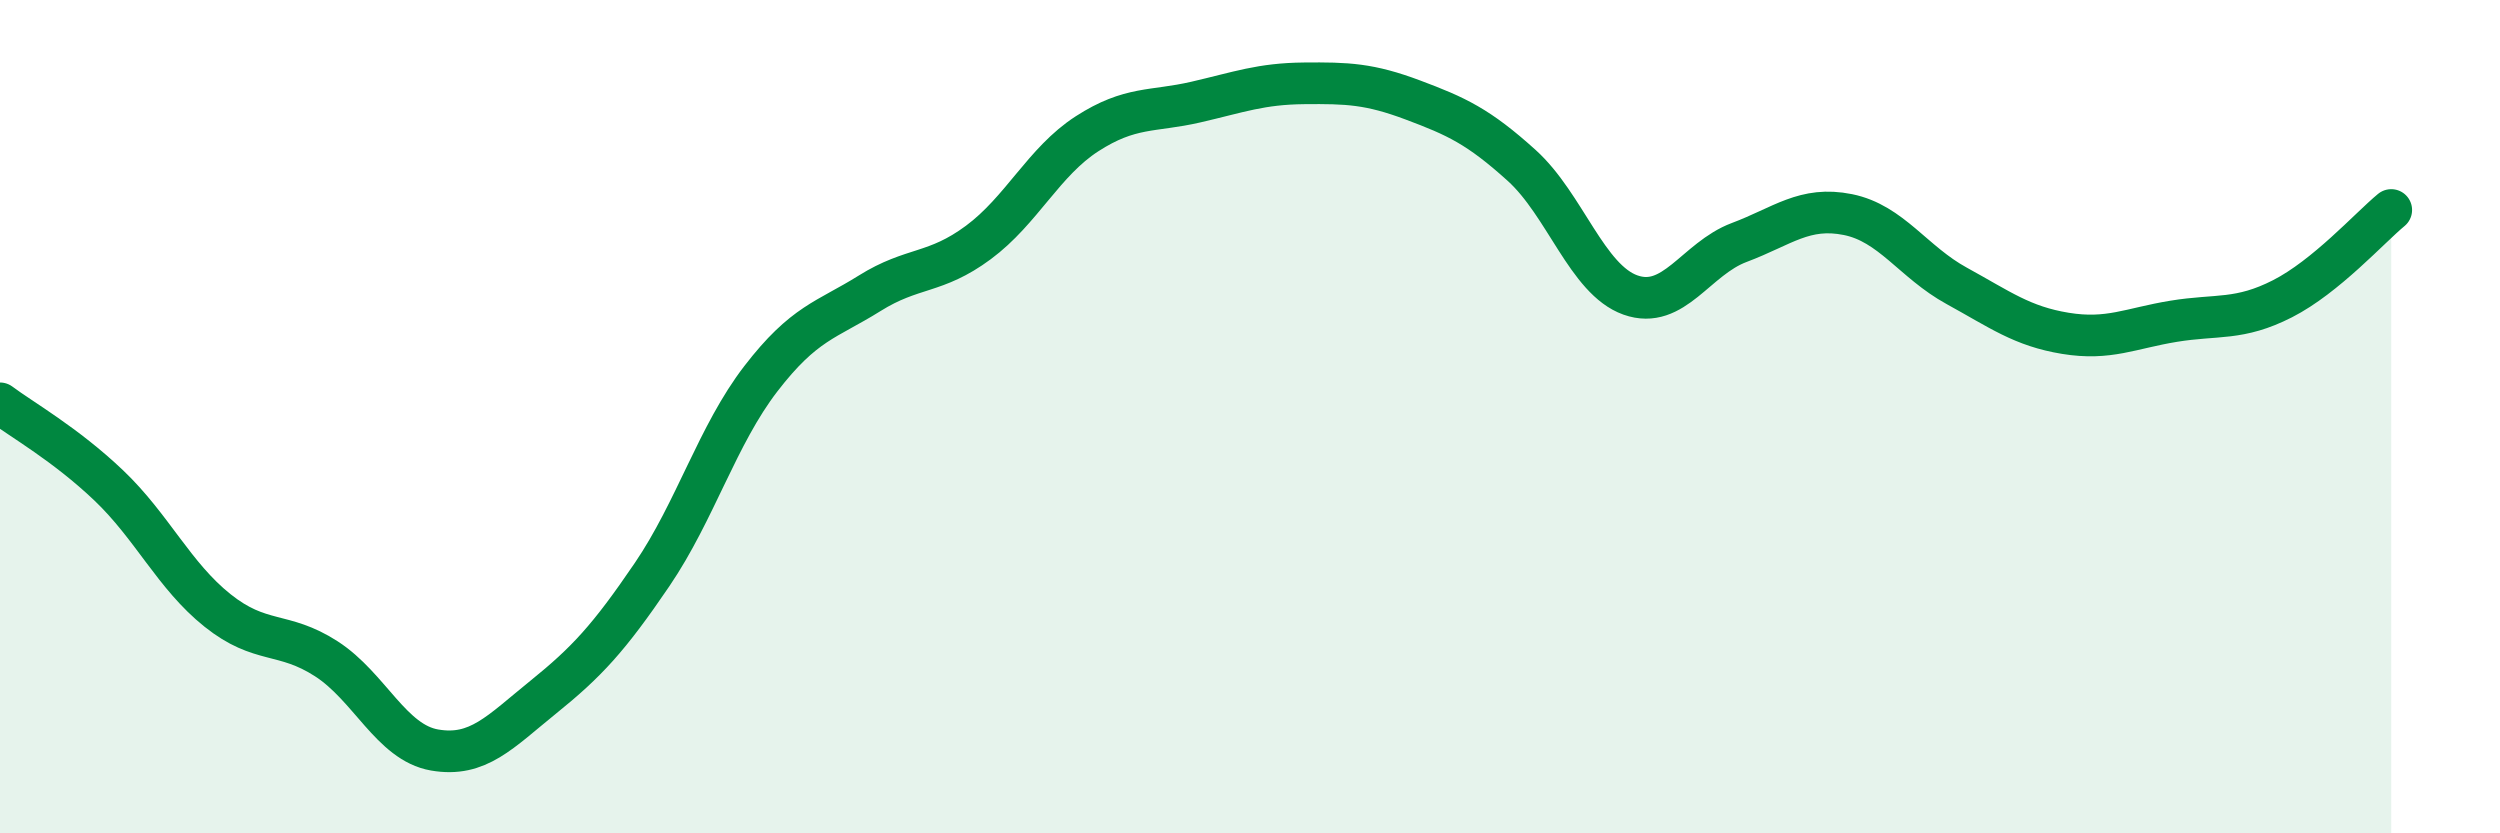 
    <svg width="60" height="20" viewBox="0 0 60 20" xmlns="http://www.w3.org/2000/svg">
      <path
        d="M 0,9.68 C 0.52,10.07 1.57,10.66 2.61,11.65 C 3.65,12.64 4.18,13.82 5.22,14.65 C 6.26,15.48 6.79,15.14 7.83,15.81 C 8.87,16.48 9.39,17.82 10.43,18 C 11.47,18.18 12,17.57 13.04,16.73 C 14.08,15.89 14.61,15.32 15.65,13.79 C 16.69,12.26 17.22,10.44 18.26,9.09 C 19.3,7.74 19.83,7.69 20.87,7.04 C 21.91,6.39 22.44,6.59 23.48,5.82 C 24.52,5.05 25.05,3.88 26.09,3.21 C 27.13,2.54 27.66,2.69 28.7,2.45 C 29.74,2.21 30.26,2.01 31.3,2 C 32.34,1.99 32.87,2.01 33.91,2.4 C 34.95,2.79 35.48,3.03 36.52,3.97 C 37.56,4.91 38.09,6.71 39.13,7.08 C 40.17,7.45 40.7,6.21 41.74,5.82 C 42.78,5.43 43.31,4.94 44.35,5.15 C 45.39,5.36 45.92,6.29 46.96,6.86 C 48,7.43 48.53,7.83 49.57,8 C 50.61,8.17 51.13,7.88 52.17,7.71 C 53.21,7.54 53.74,7.7 54.78,7.17 C 55.82,6.64 56.87,5.47 57.39,5.04L57.39 20L0 20Z"
        fill="#008740"
        opacity="0.1"
        stroke-linecap="round"
        stroke-linejoin="round"
      />
      <path
        d="M 0,9.68 C 0.52,10.07 1.57,10.66 2.61,11.65 C 3.65,12.64 4.18,13.82 5.22,14.65 C 6.26,15.48 6.79,15.14 7.83,15.81 C 8.87,16.48 9.39,17.82 10.43,18 C 11.47,18.18 12,17.57 13.04,16.73 C 14.08,15.89 14.61,15.32 15.65,13.79 C 16.69,12.26 17.22,10.44 18.26,9.09 C 19.3,7.74 19.83,7.69 20.87,7.04 C 21.91,6.39 22.44,6.59 23.48,5.82 C 24.52,5.05 25.05,3.88 26.09,3.21 C 27.13,2.54 27.66,2.69 28.7,2.45 C 29.74,2.21 30.26,2.01 31.3,2 C 32.34,1.99 32.87,2.01 33.91,2.4 C 34.95,2.79 35.48,3.03 36.52,3.97 C 37.56,4.91 38.09,6.71 39.13,7.08 C 40.17,7.45 40.7,6.21 41.74,5.82 C 42.78,5.43 43.31,4.94 44.35,5.15 C 45.39,5.36 45.92,6.29 46.96,6.86 C 48,7.43 48.53,7.83 49.57,8 C 50.61,8.17 51.13,7.88 52.17,7.71 C 53.21,7.54 53.74,7.7 54.78,7.17 C 55.82,6.64 56.87,5.47 57.39,5.04"
        stroke="#008740"
        stroke-width="1"
        fill="none"
        stroke-linecap="round"
        stroke-linejoin="round"
      />
    </svg>
  